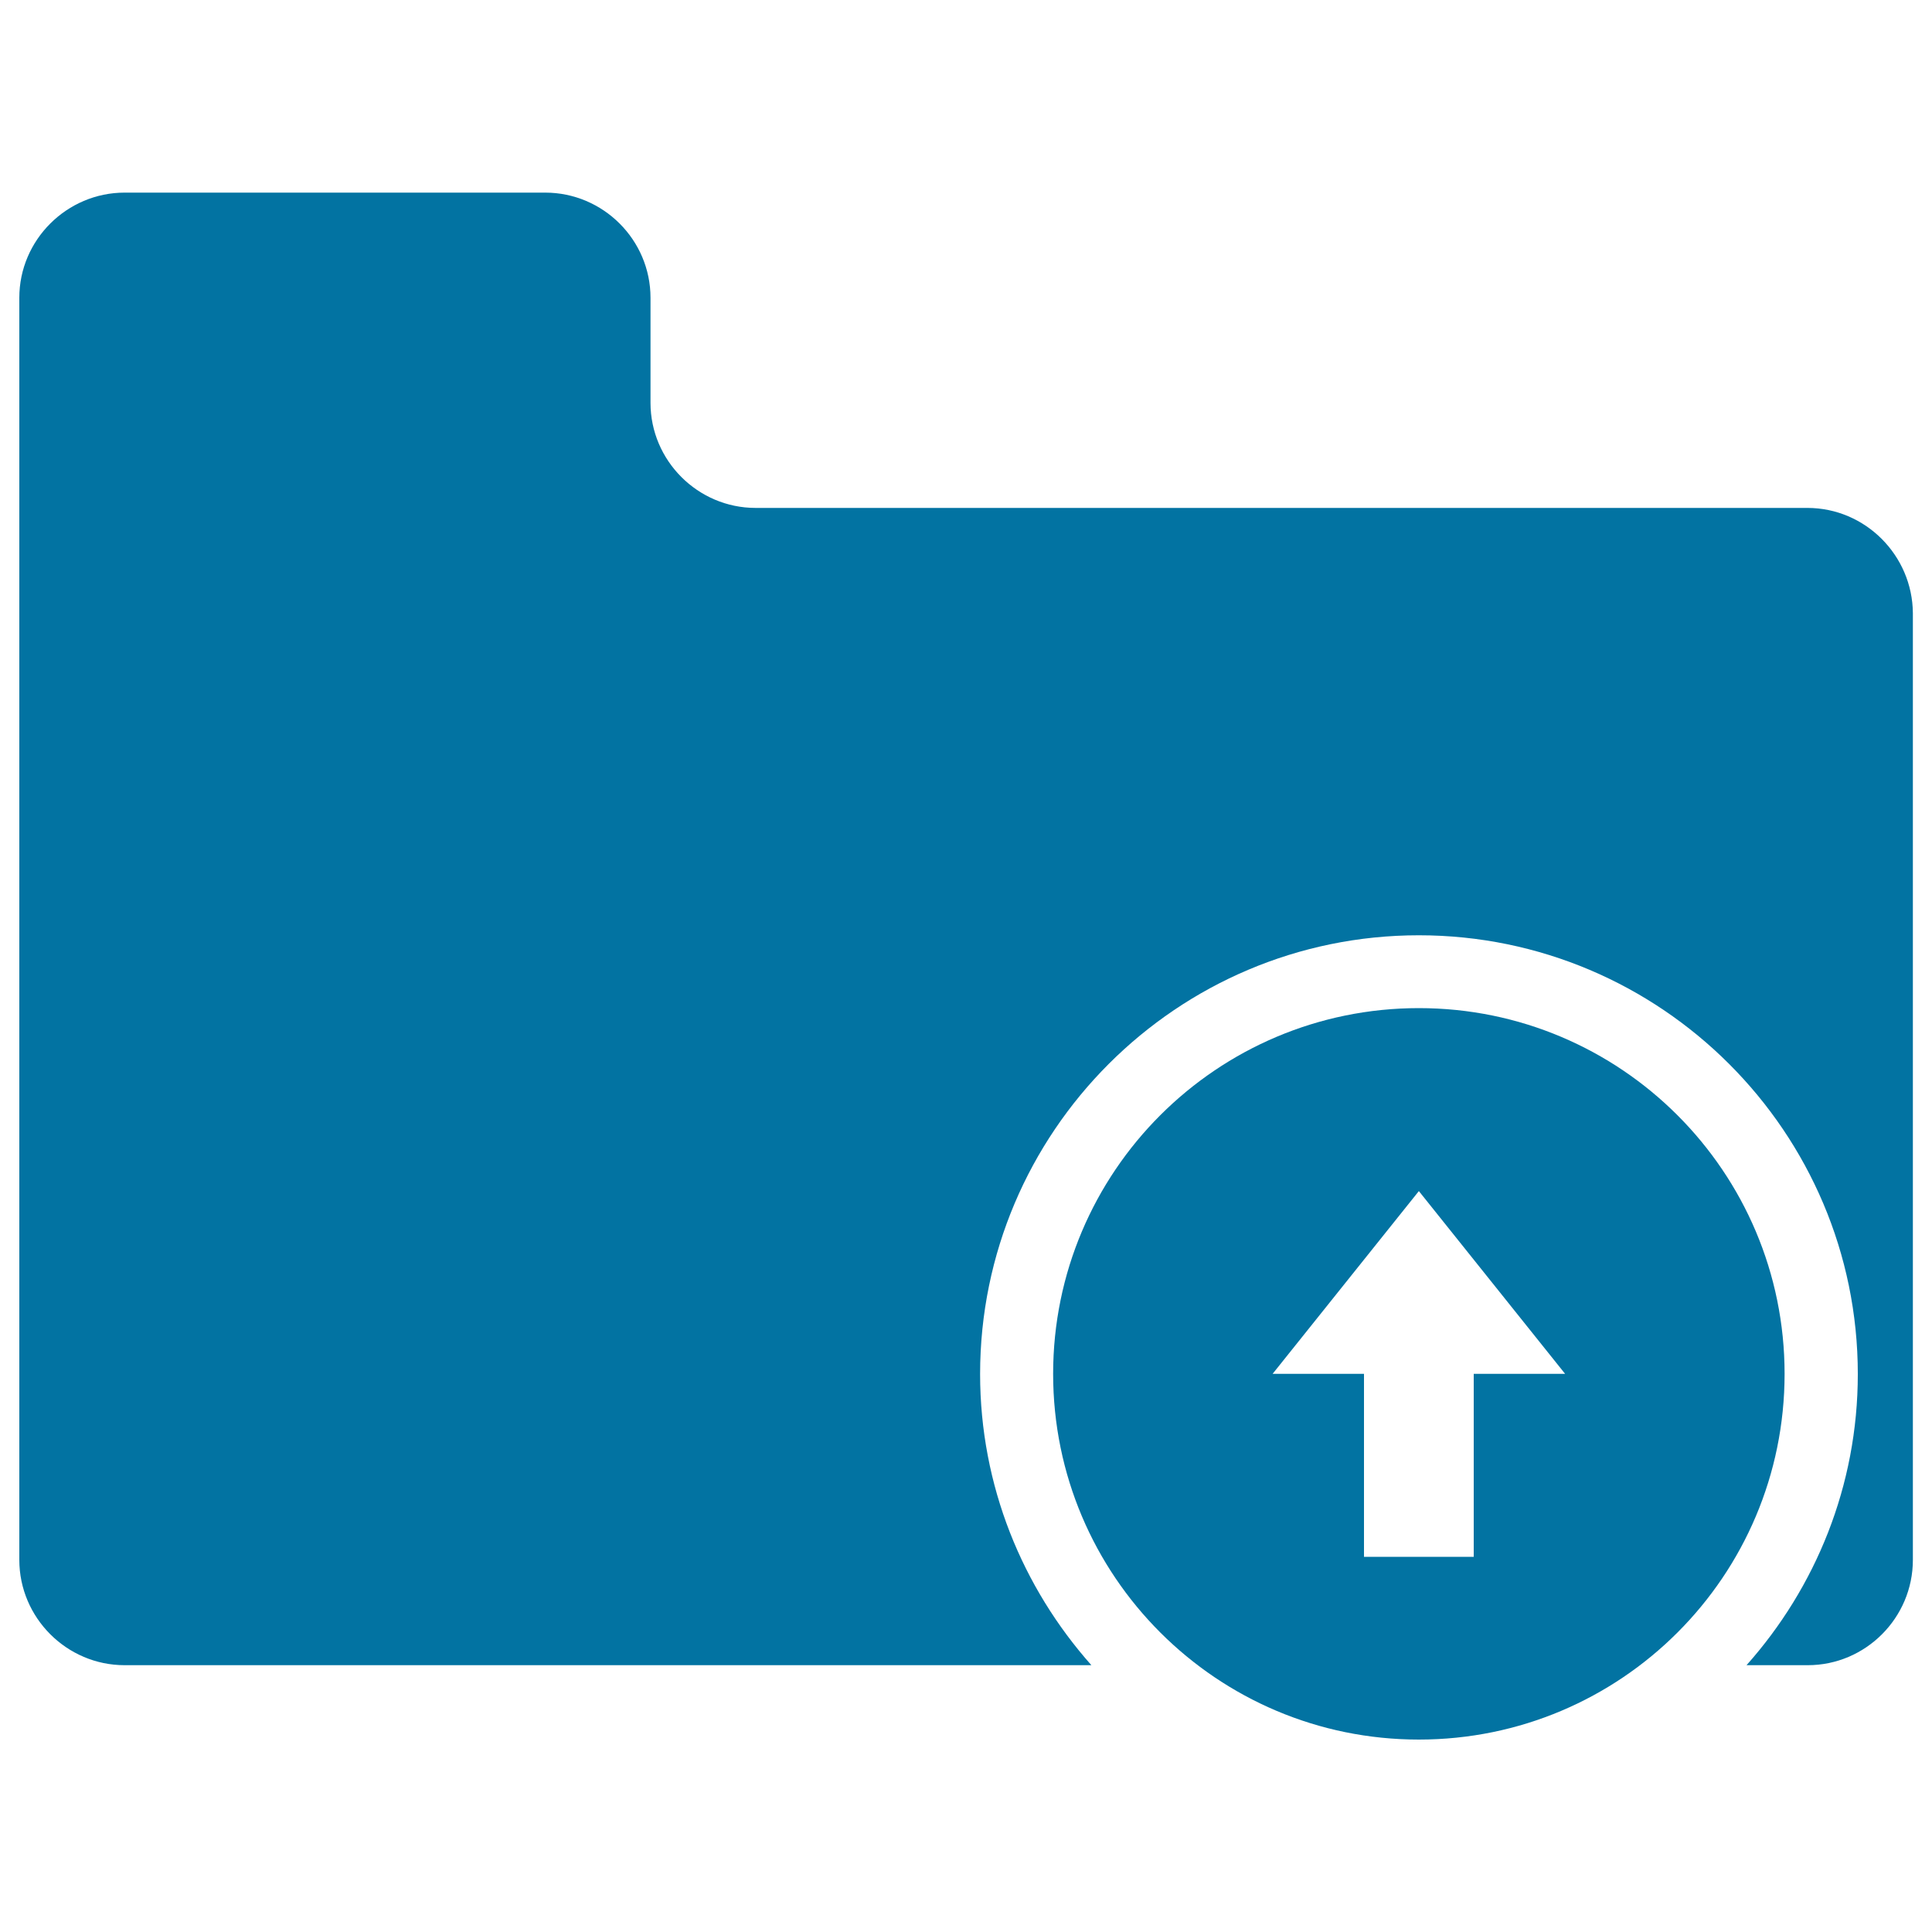 <svg xmlns="http://www.w3.org/2000/svg" viewBox="0 0 1000 1000" style="fill:#0273a2">
<title>Folder Silhouette With Arrow Pointing Up SVG icon</title>
<g><g><path d="M935.5,262.9H391.1c-29.9,0-54.4-24.5-54.4-54.4v-54.4c0-29.9-24.5-54.4-54.5-54.4H64.5c-29.9,0-54.5,24.5-54.5,54.4v653.3c0,29.9,24.5,54.5,54.5,54.5h500.4c-35.7-40.2-57.6-92.9-57.6-150.7c0-125.2,101.8-227.1,227.1-227.1c125.3,0,227.2,101.9,227.2,227.1c0,57.9-21.9,110.6-57.6,150.7h31.7c29.9,0,54.4-24.5,54.4-54.5V317.4C989.9,287.5,965.5,262.9,935.5,262.9z"/><path d="M734.4,521.8c-104.5,0-189.3,84.7-189.3,189.3c0,104.6,84.8,189.3,189.3,189.3c104.6,0,189.3-84.7,189.3-189.3C923.7,606.5,838.9,521.8,734.4,521.8z M762.8,711.1v94.7H706v-94.7h-47.3l75.7-94.6l75.7,94.6H762.8z"/></g></g>
</svg>
